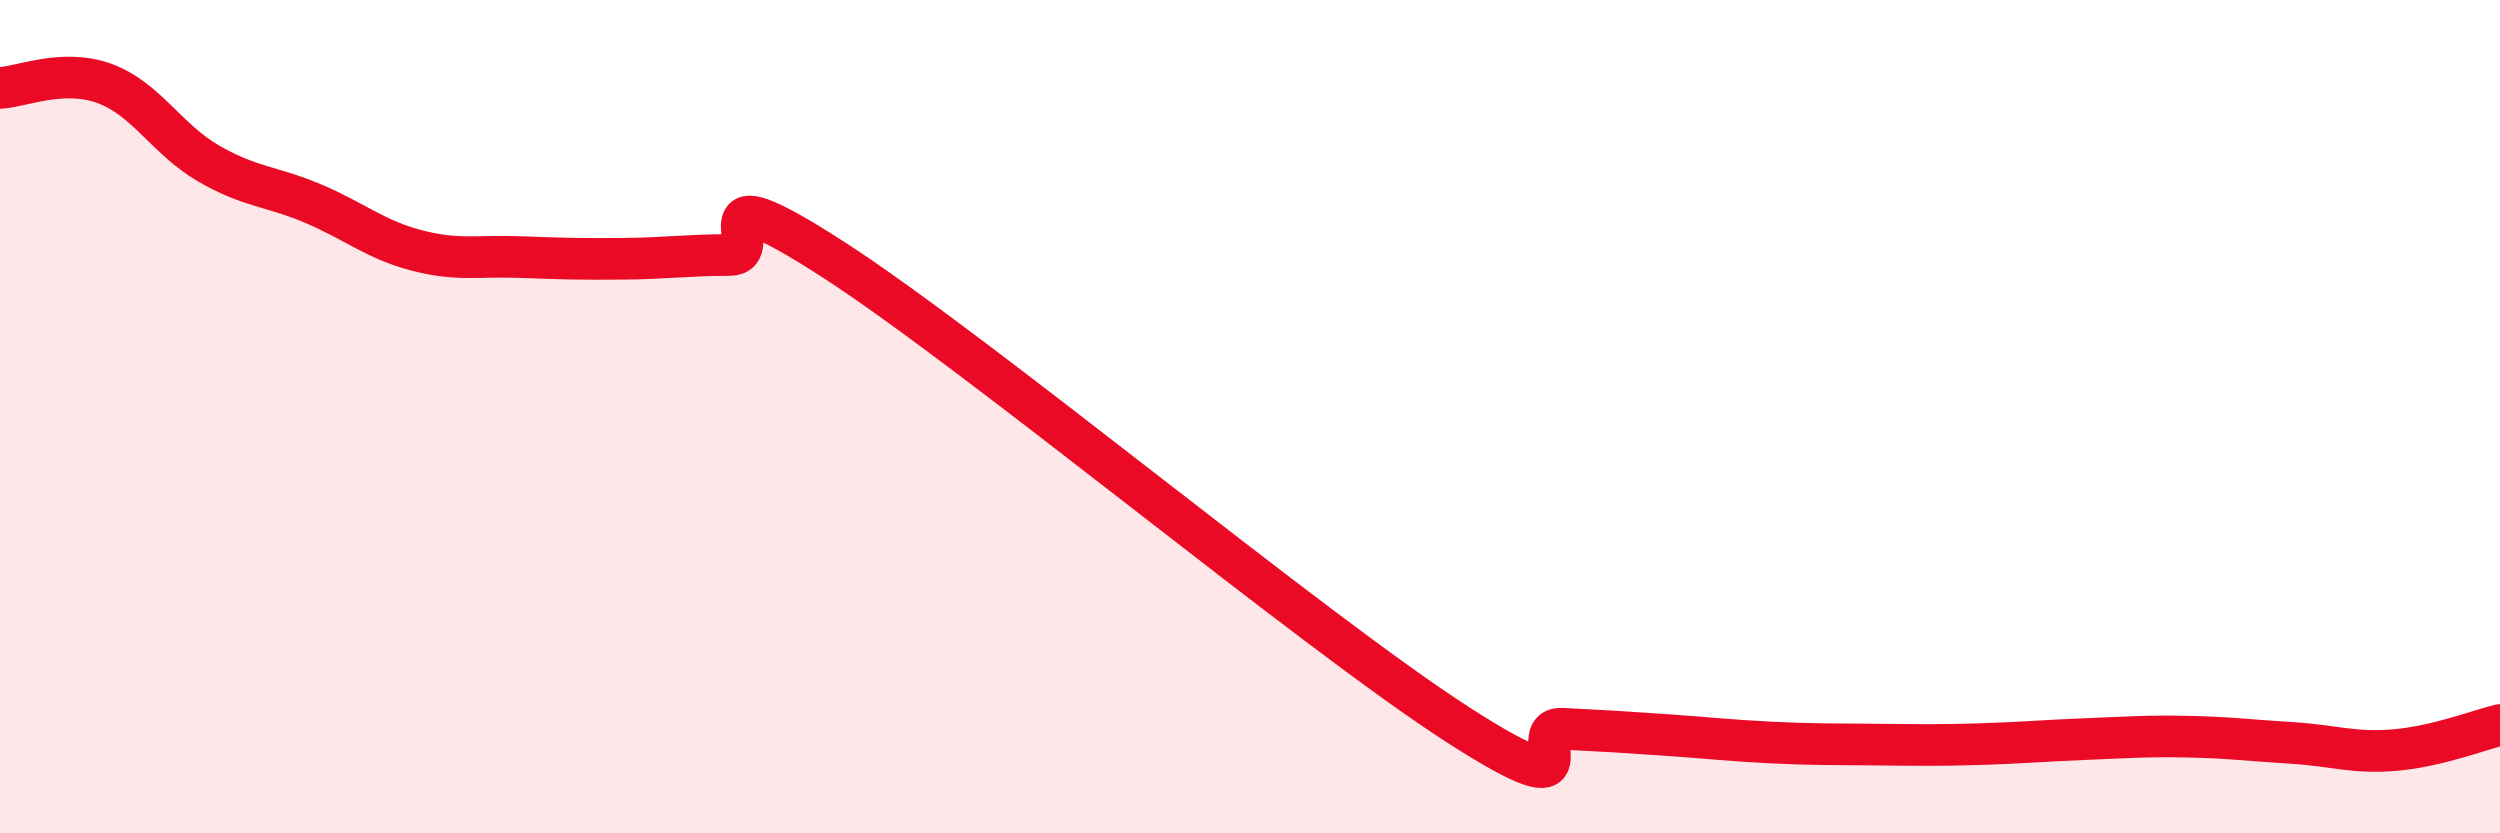 
    <svg width="60" height="20" viewBox="0 0 60 20" xmlns="http://www.w3.org/2000/svg">
      <path
        d="M 0,2.11 C 0.5,2.09 1.5,1.64 2.5,2 C 3.5,2.36 4,3.34 5,3.92 C 6,4.5 6.5,4.46 7.5,4.88 C 8.5,5.3 9,5.75 10,6.01 C 11,6.27 11.5,6.13 12.5,6.17 C 13.5,6.21 14,6.22 15,6.21 C 16,6.2 16.5,6.12 17.5,6.12 C 18.5,6.12 16.5,3.97 20,6.23 C 23.5,8.49 31.5,15.15 35,17.4 C 38.5,19.65 36.5,17.44 37.5,17.49 C 38.5,17.54 39,17.57 40,17.64 C 41,17.71 41.5,17.77 42.5,17.82 C 43.5,17.87 44,17.86 45,17.87 C 46,17.88 46.5,17.89 47.5,17.86 C 48.5,17.83 49,17.78 50,17.74 C 51,17.7 51.5,17.66 52.5,17.68 C 53.5,17.7 54,17.77 55,17.83 C 56,17.89 56.5,18.09 57.5,18 C 58.5,17.91 59.5,17.52 60,17.4L60 20L0 20Z"
        fill="#EB0A25"
        opacity="0.1"
        stroke-linecap="round"
        stroke-linejoin="round"
      />
      <path
        d="M 0,2.11 C 0.5,2.09 1.5,1.64 2.5,2 C 3.5,2.36 4,3.34 5,3.92 C 6,4.5 6.5,4.46 7.5,4.88 C 8.5,5.3 9,5.75 10,6.01 C 11,6.27 11.5,6.13 12.5,6.17 C 13.5,6.21 14,6.22 15,6.21 C 16,6.2 16.5,6.12 17.5,6.12 C 18.5,6.12 16.5,3.97 20,6.23 C 23.5,8.49 31.5,15.15 35,17.4 C 38.5,19.65 36.5,17.44 37.5,17.49 C 38.5,17.54 39,17.57 40,17.64 C 41,17.71 41.5,17.77 42.5,17.82 C 43.5,17.87 44,17.86 45,17.87 C 46,17.88 46.5,17.89 47.5,17.86 C 48.5,17.83 49,17.78 50,17.74 C 51,17.7 51.5,17.66 52.5,17.68 C 53.5,17.7 54,17.77 55,17.83 C 56,17.89 56.5,18.09 57.5,18 C 58.5,17.91 59.5,17.52 60,17.4"
        stroke="#EB0A25"
        stroke-width="1"
        fill="none"
        stroke-linecap="round"
        stroke-linejoin="round"
      />
    </svg>
  
